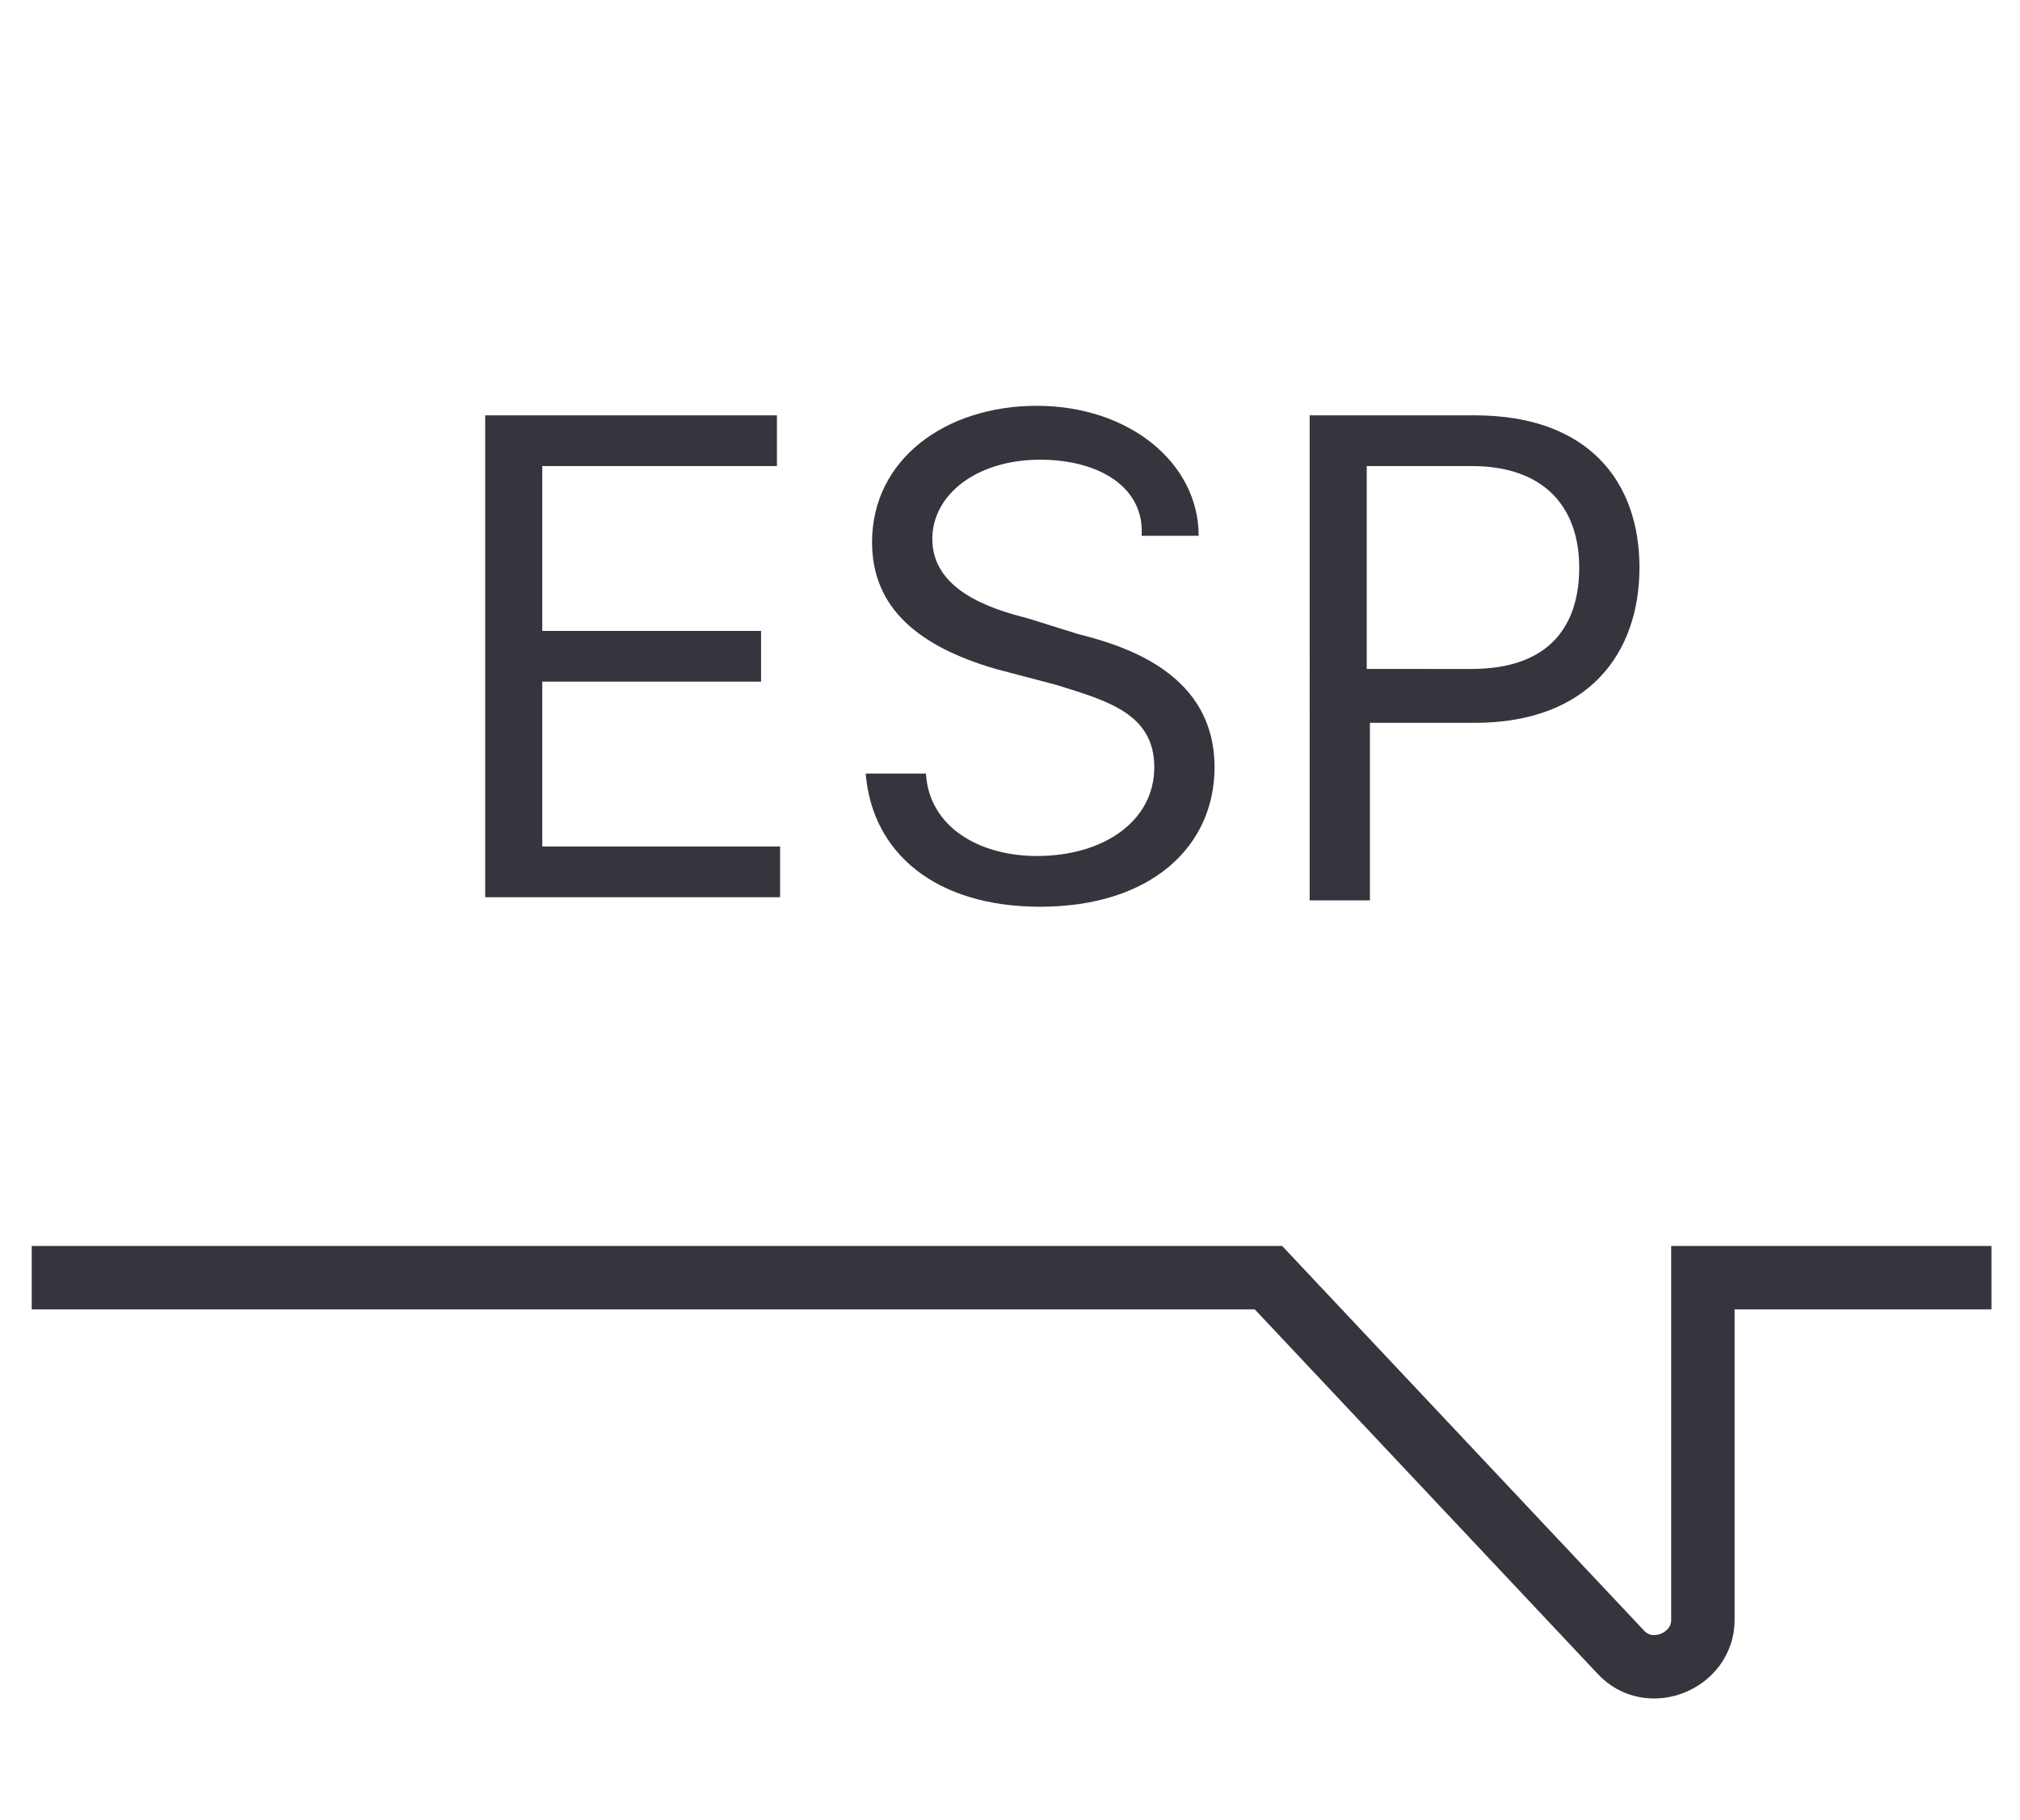 <svg enable-background="new 0 0 63.7 57.4" viewBox="0 0 63.7 57.4" xmlns="http://www.w3.org/2000/svg"><g fill="#37343e"><path d="m15.3 13.1h9.2v1.6h-7.4v5.2h6.9v1.6h-6.9v5.2h7.5v1.6h-9.3z"/><path d="m32.8 14.5c-2 0-3.4 1.1-3.4 2.5 0 1.6 1.8 2.2 3 2.5l1.6.5c1.6.4 4.3 1.3 4.3 4.2 0 2.5-2 4.4-5.5 4.4-3.3 0-5.3-1.7-5.5-4.2h1.9c.1 1.7 1.7 2.6 3.5 2.6 2.1 0 3.7-1.1 3.7-2.8s-1.5-2.1-3.1-2.6l-1.9-.5c-2.4-.7-3.9-1.9-3.9-4 0-2.6 2.3-4.3 5.2-4.3s5.1 1.8 5.1 4.1h-1.8c.1-1.5-1.3-2.4-3.2-2.4z"/><path d="m41.3 13.1h5.2c3.6 0 5.2 2.1 5.2 4.8s-1.6 4.9-5.2 4.9h-3.3v5.6h-1.9zm5.1 8c2.5 0 3.4-1.4 3.4-3.2s-1-3.2-3.4-3.2h-3.3v6.4z"/></g><path d="m1 40.3h39l11.1 11.8c.9 1 2.6.3 2.6-1v-10.8h9.1" fill="none" stroke="#37343e" stroke-miterlimit="10" stroke-width="2"/></svg>